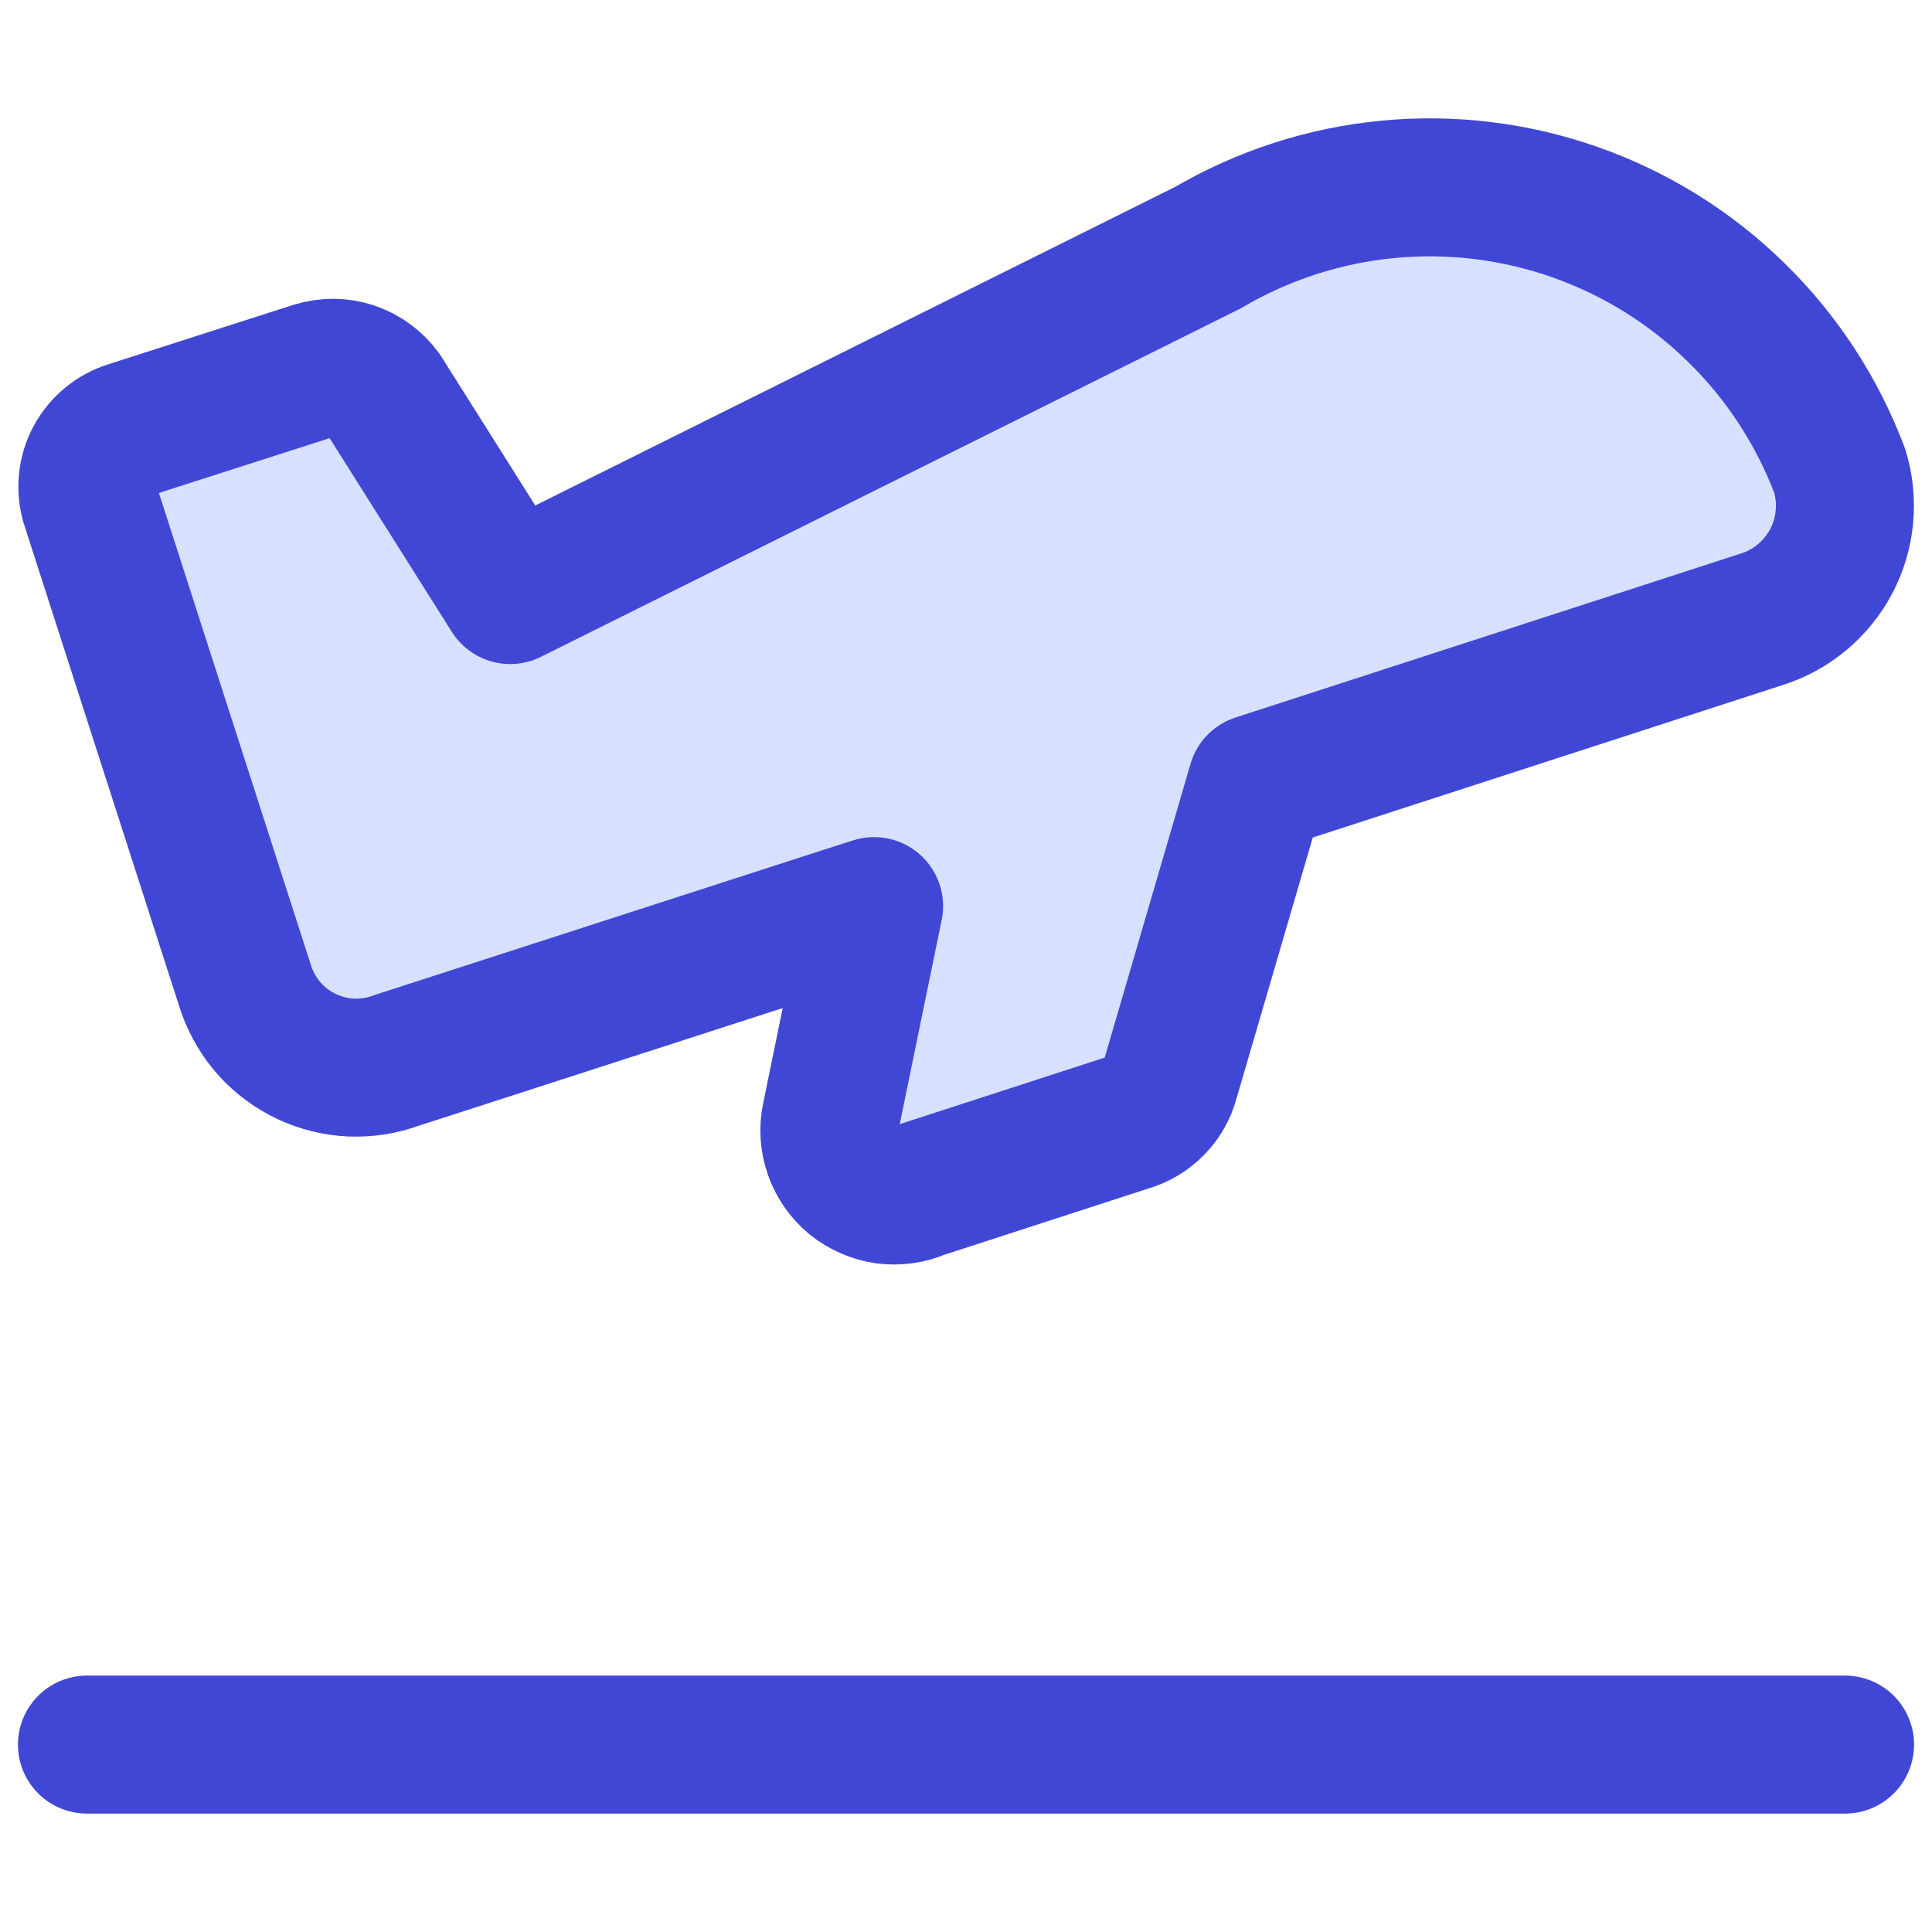 <svg xmlns="http://www.w3.org/2000/svg" fill="none" viewBox="0 0 14 14" id="Take-Off--Streamline-Core"><desc>Take Off Streamline Icon: https://streamlinehq.com</desc><g id="take-off--travel-plane-adventure-airplane-take-off-airport"><path id="Vector" fill="#d7e0ff" d="M0.934 3.117L2.276 2.686C2.367 2.658 2.463 2.658 2.553 2.688C2.643 2.718 2.721 2.776 2.776 2.852L3.697 4.312L8.754 1.794C9.153 1.56 9.598 1.416 10.058 1.372C10.518 1.328 10.982 1.385 11.418 1.539C11.854 1.693 12.251 1.94 12.581 2.264C12.912 2.587 13.167 2.978 13.331 3.411C13.398 3.629 13.376 3.865 13.27 4.067C13.163 4.269 12.981 4.421 12.762 4.489L9.44 5.567L9.107 5.675L8.48 7.821C8.461 7.895 8.423 7.963 8.369 8.018C8.316 8.073 8.249 8.113 8.176 8.134L6.667 8.624C6.588 8.659 6.5 8.67 6.415 8.659C6.33 8.646 6.249 8.611 6.182 8.557C6.116 8.502 6.065 8.43 6.037 8.349C6.008 8.267 6.002 8.18 6.02 8.095L6.334 6.566L6.118 6.635L2.874 7.684C2.769 7.723 2.658 7.74 2.546 7.736C2.434 7.731 2.325 7.704 2.224 7.657C2.122 7.609 2.031 7.542 1.956 7.459C1.881 7.376 1.824 7.279 1.786 7.174L0.65 3.646C0.619 3.538 0.631 3.423 0.684 3.324C0.738 3.225 0.827 3.151 0.934 3.117Z" stroke-width="1"></path><path id="Vector_2" stroke="#4147d5" stroke-linecap="round" stroke-linejoin="round" d="M0.934 3.117L2.276 2.686C2.367 2.658 2.463 2.658 2.553 2.688C2.643 2.718 2.721 2.776 2.776 2.852L3.697 4.312L8.754 1.794C9.153 1.56 9.598 1.416 10.058 1.372C10.518 1.328 10.982 1.385 11.418 1.539C11.854 1.693 12.251 1.94 12.581 2.264C12.912 2.587 13.167 2.978 13.331 3.411C13.398 3.629 13.376 3.865 13.27 4.067C13.163 4.269 12.981 4.421 12.762 4.489L9.44 5.567L9.107 5.675L8.48 7.821C8.461 7.895 8.423 7.963 8.369 8.018C8.316 8.073 8.249 8.113 8.176 8.134L6.667 8.624C6.588 8.659 6.5 8.67 6.415 8.659C6.33 8.646 6.249 8.611 6.182 8.557C6.116 8.502 6.065 8.43 6.037 8.349C6.008 8.267 6.002 8.18 6.02 8.095L6.334 6.566L6.118 6.635L2.874 7.684C2.769 7.723 2.658 7.74 2.546 7.736C2.434 7.731 2.325 7.704 2.224 7.657C2.122 7.609 2.031 7.542 1.956 7.459C1.881 7.376 1.824 7.279 1.786 7.174L0.65 3.646C0.619 3.538 0.631 3.423 0.684 3.324C0.738 3.225 0.827 3.151 0.934 3.117H0.934Z" stroke-width="1"></path><path id="Vector_3" stroke="#4147d5" stroke-linecap="round" stroke-linejoin="round" d="M13.37 12.642H0.63" stroke-width="1"></path></g></svg>